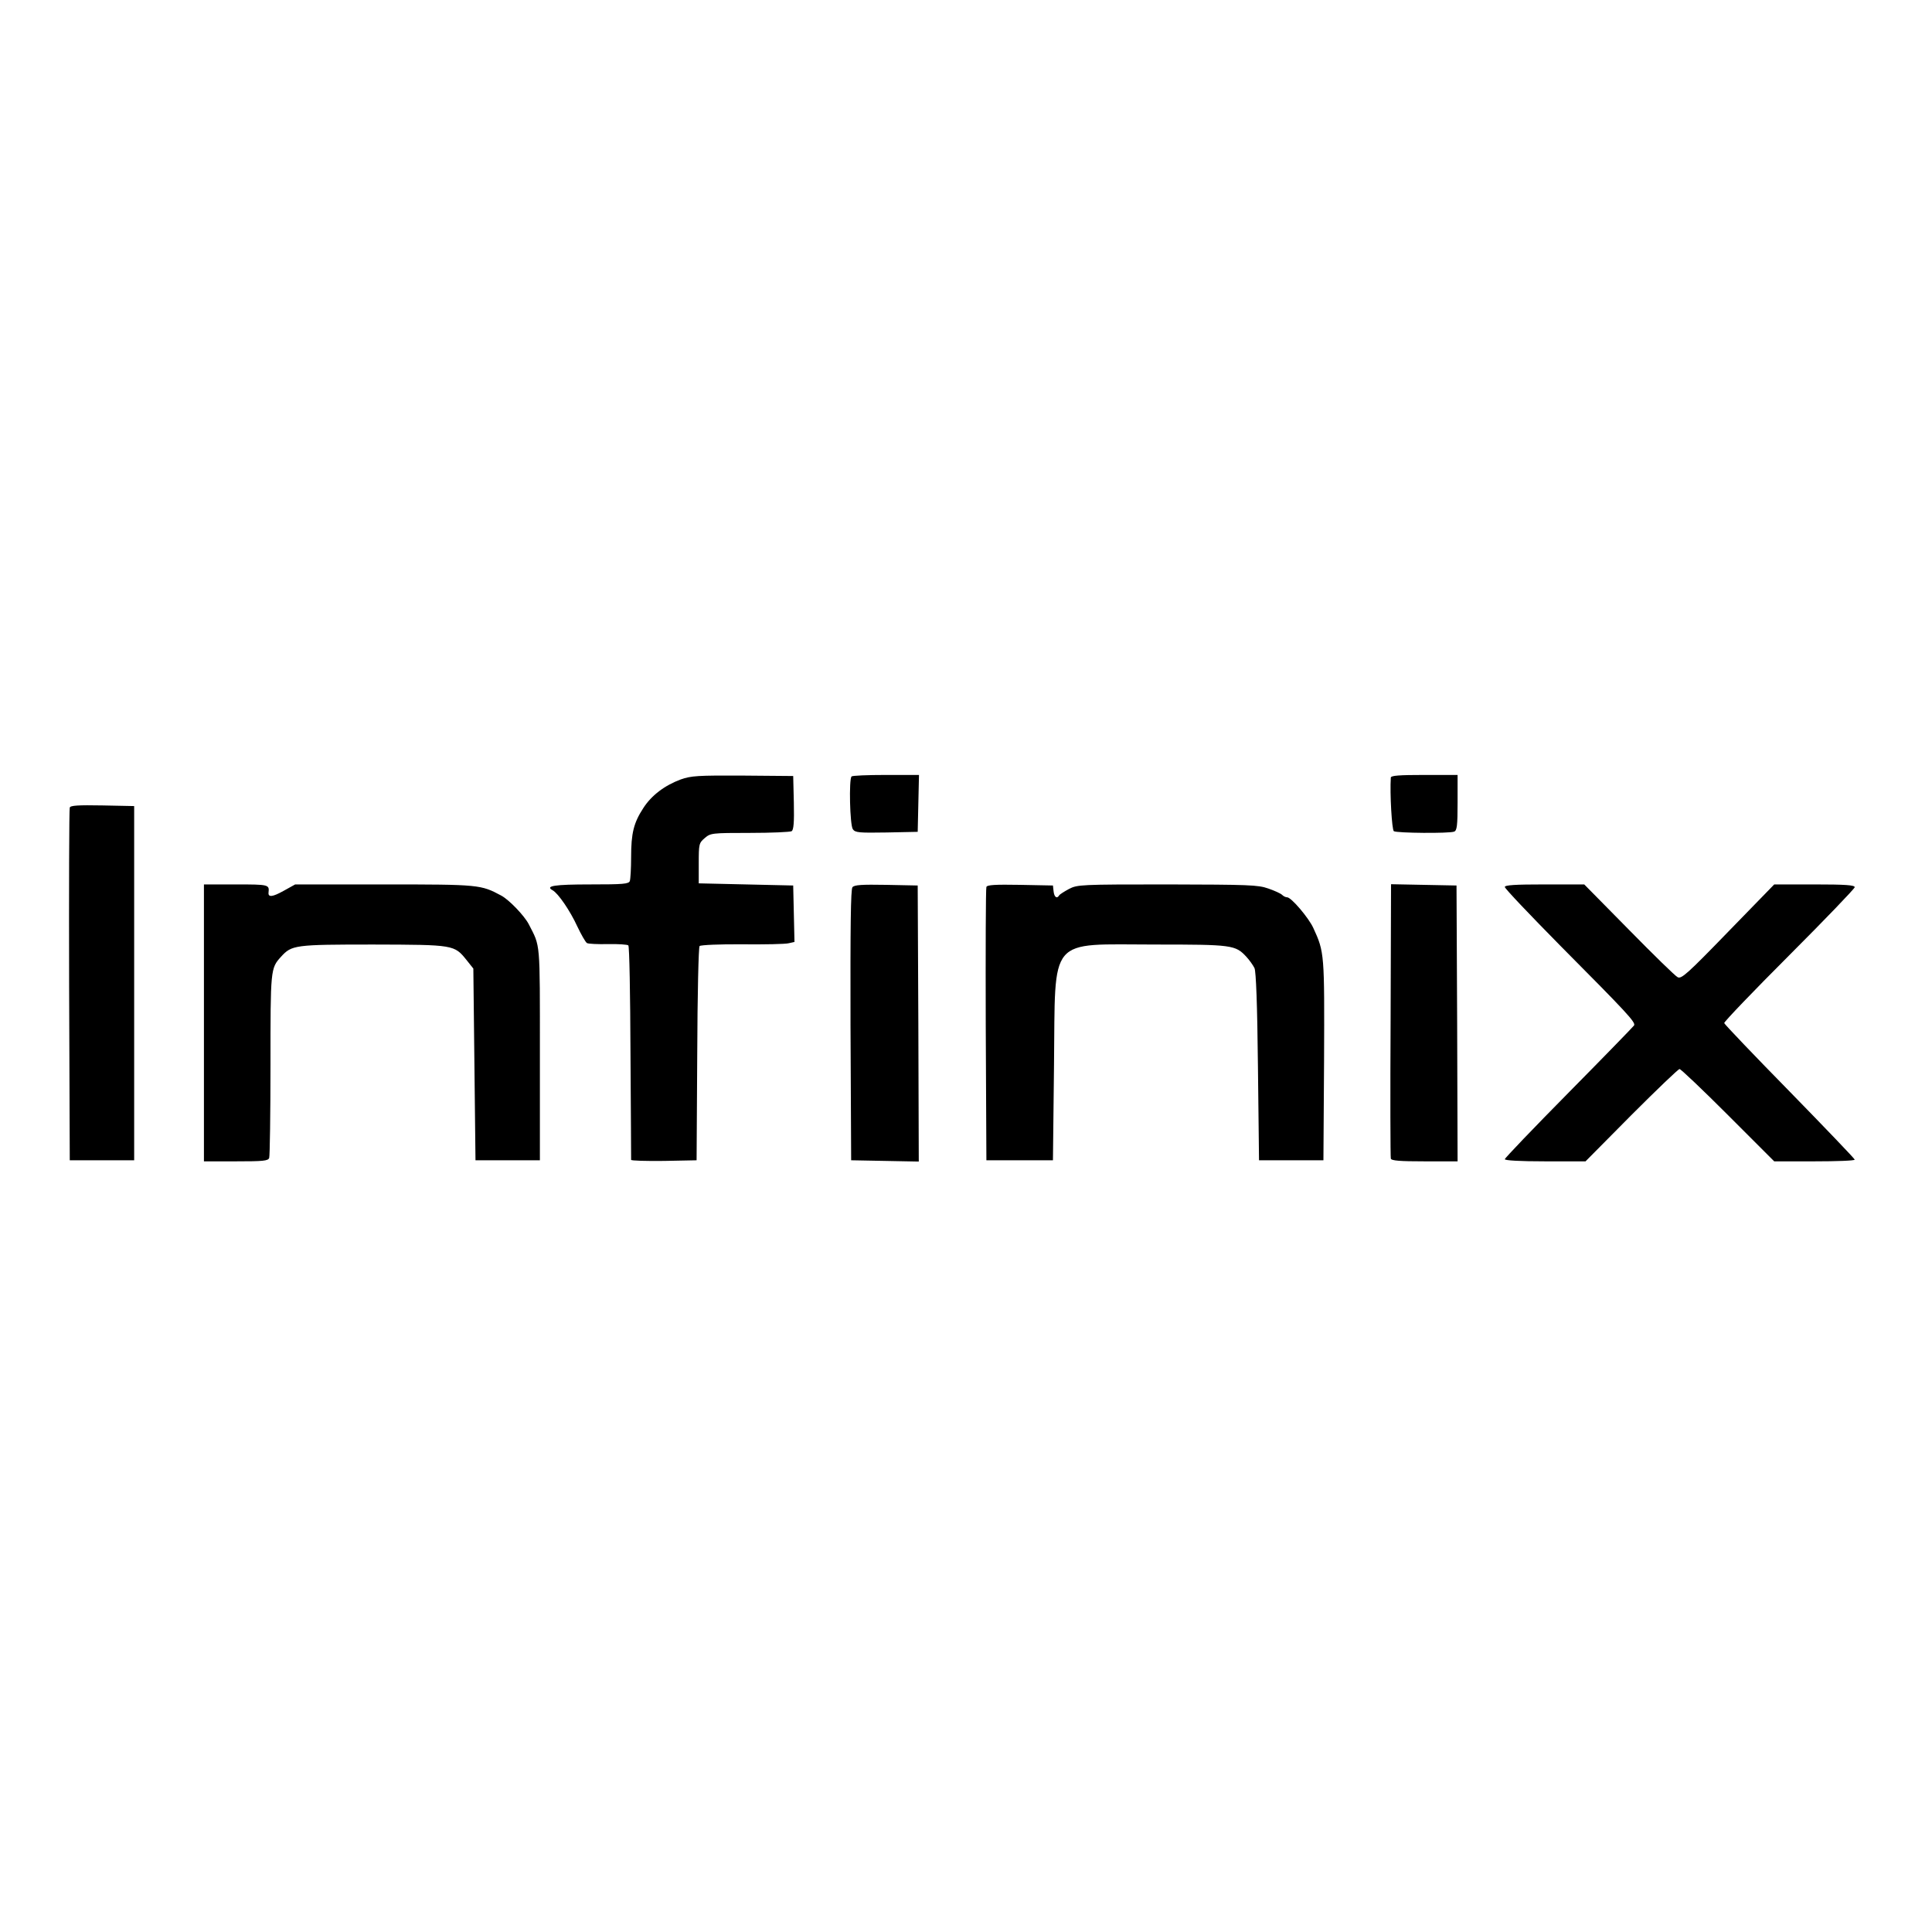 <?xml version="1.0" standalone="no"?>
<!DOCTYPE svg PUBLIC "-//W3C//DTD SVG 20010904//EN"
 "http://www.w3.org/TR/2001/REC-SVG-20010904/DTD/svg10.dtd">
<svg version="1.0" xmlns="http://www.w3.org/2000/svg"
 width="900pt" height="900pt" viewBox="0 0 900 900"
 preserveAspectRatio="xMidYMid meet">
<g transform="translate(0,900) scale(0.1,-0.1)"
fill="#000000" stroke="none">
<path d="M3171 5369 c-75 -28 -136 -74 -174 -133 -45 -69 -57 -117 -57 -229 0
-52 -3 -102 -6 -111 -5 -14 -31 -16 -184 -16 -167 0 -212 -7 -176 -27 26 -14
82 -96 115 -168 18 -38 38 -73 45 -78 6 -4 50 -6 98 -5 48 1 91 -2 95 -6 5 -4
9 -229 10 -499 2 -271 3 -495 3 -500 0 -4 69 -6 153 -5 l152 3 3 495 c1 279 6
498 11 503 5 5 95 9 199 8 104 -1 201 1 216 5 l27 6 -3 132 -3 131 -220 5
-220 5 0 93 c0 90 1 95 28 118 27 23 32 24 210 24 100 0 188 4 195 8 9 7 12
40 10 133 l-3 124 -235 2 c-212 1 -240 -1 -289 -18z"/>
<path d="M3967 5383 c-13 -12 -8 -228 6 -246 11 -16 30 -17 157 -15 l145 3 3
133 3 132 -154 0 c-85 0 -157 -3 -160 -7z"/>
<path d="M6479 5378 c-5 -75 5 -244 14 -250 14 -9 259 -11 281 -2 13 5 16 27
16 135 l0 129 -155 0 c-117 0 -155 -3 -156 -12z"/>
<path d="M325 5238 c-3 -7 -4 -380 -3 -828 l3 -815 150 0 150 0 0 825 0 825
-148 3 c-112 2 -149 0 -152 -10z"/>
<path d="M950 4235 l0 -645 149 0 c127 0 150 2 155 16 3 9 6 204 6 434 0 445
0 449 49 503 50 55 64 57 430 57 377 -1 377 -1 435 -73 l31 -39 5 -446 5 -447
150 0 150 0 0 495 c0 536 3 497 -52 605 -21 40 -91 113 -128 133 -95 51 -102
52 -545 52 l-415 0 -54 -30 c-52 -29 -73 -31 -70 -7 4 36 1 37 -151 37 l-150
0 0 -645z"/>
<path d="M3971 4867 c-8 -11 -10 -180 -9 -643 l3 -629 158 -3 157 -3 -2 643
-3 643 -146 3 c-115 2 -149 0 -158 -11z"/>
<path d="M4595 4868 c-3 -7 -4 -296 -3 -643 l3 -630 155 0 155 0 5 445 c7 607
-33 560 472 560 358 0 373 -2 424 -57 14 -15 31 -39 38 -53 7 -17 13 -166 16
-460 l5 -435 150 0 150 0 3 465 c2 498 2 504 -50 617 -22 48 -103 143 -122
143 -7 0 -17 5 -23 11 -7 7 -36 20 -65 30 -48 17 -92 18 -470 19 -405 0 -419
-1 -458 -21 -22 -12 -43 -25 -46 -30 -10 -17 -23 -9 -26 19 l-3 27 -153 3
c-116 2 -154 0 -157 -10z"/>
<path d="M6478 4248 c-2 -348 -1 -639 1 -645 2 -10 43 -13 157 -13 l154 0 -2
643 -3 642 -152 3 -153 3 -2 -633z"/>
<path d="M7010 4868 c0 -7 116 -129 258 -273 313 -315 353 -358 344 -372 -4
-6 -141 -147 -304 -312 -164 -166 -298 -306 -298 -311 0 -6 71 -10 188 -10
l188 0 213 215 c118 118 219 215 225 215 6 0 108 -97 226 -215 l215 -215 187
0 c104 0 188 3 188 8 0 4 -136 146 -302 316 -167 170 -304 314 -306 320 -1 6
135 148 303 316 168 168 305 311 305 317 0 10 -44 13 -187 13 l-188 0 -215
-221 c-190 -196 -218 -221 -235 -211 -11 5 -113 105 -227 221 l-208 211 -185
0 c-138 0 -185 -3 -185 -12z"/>
</g>
</svg>
